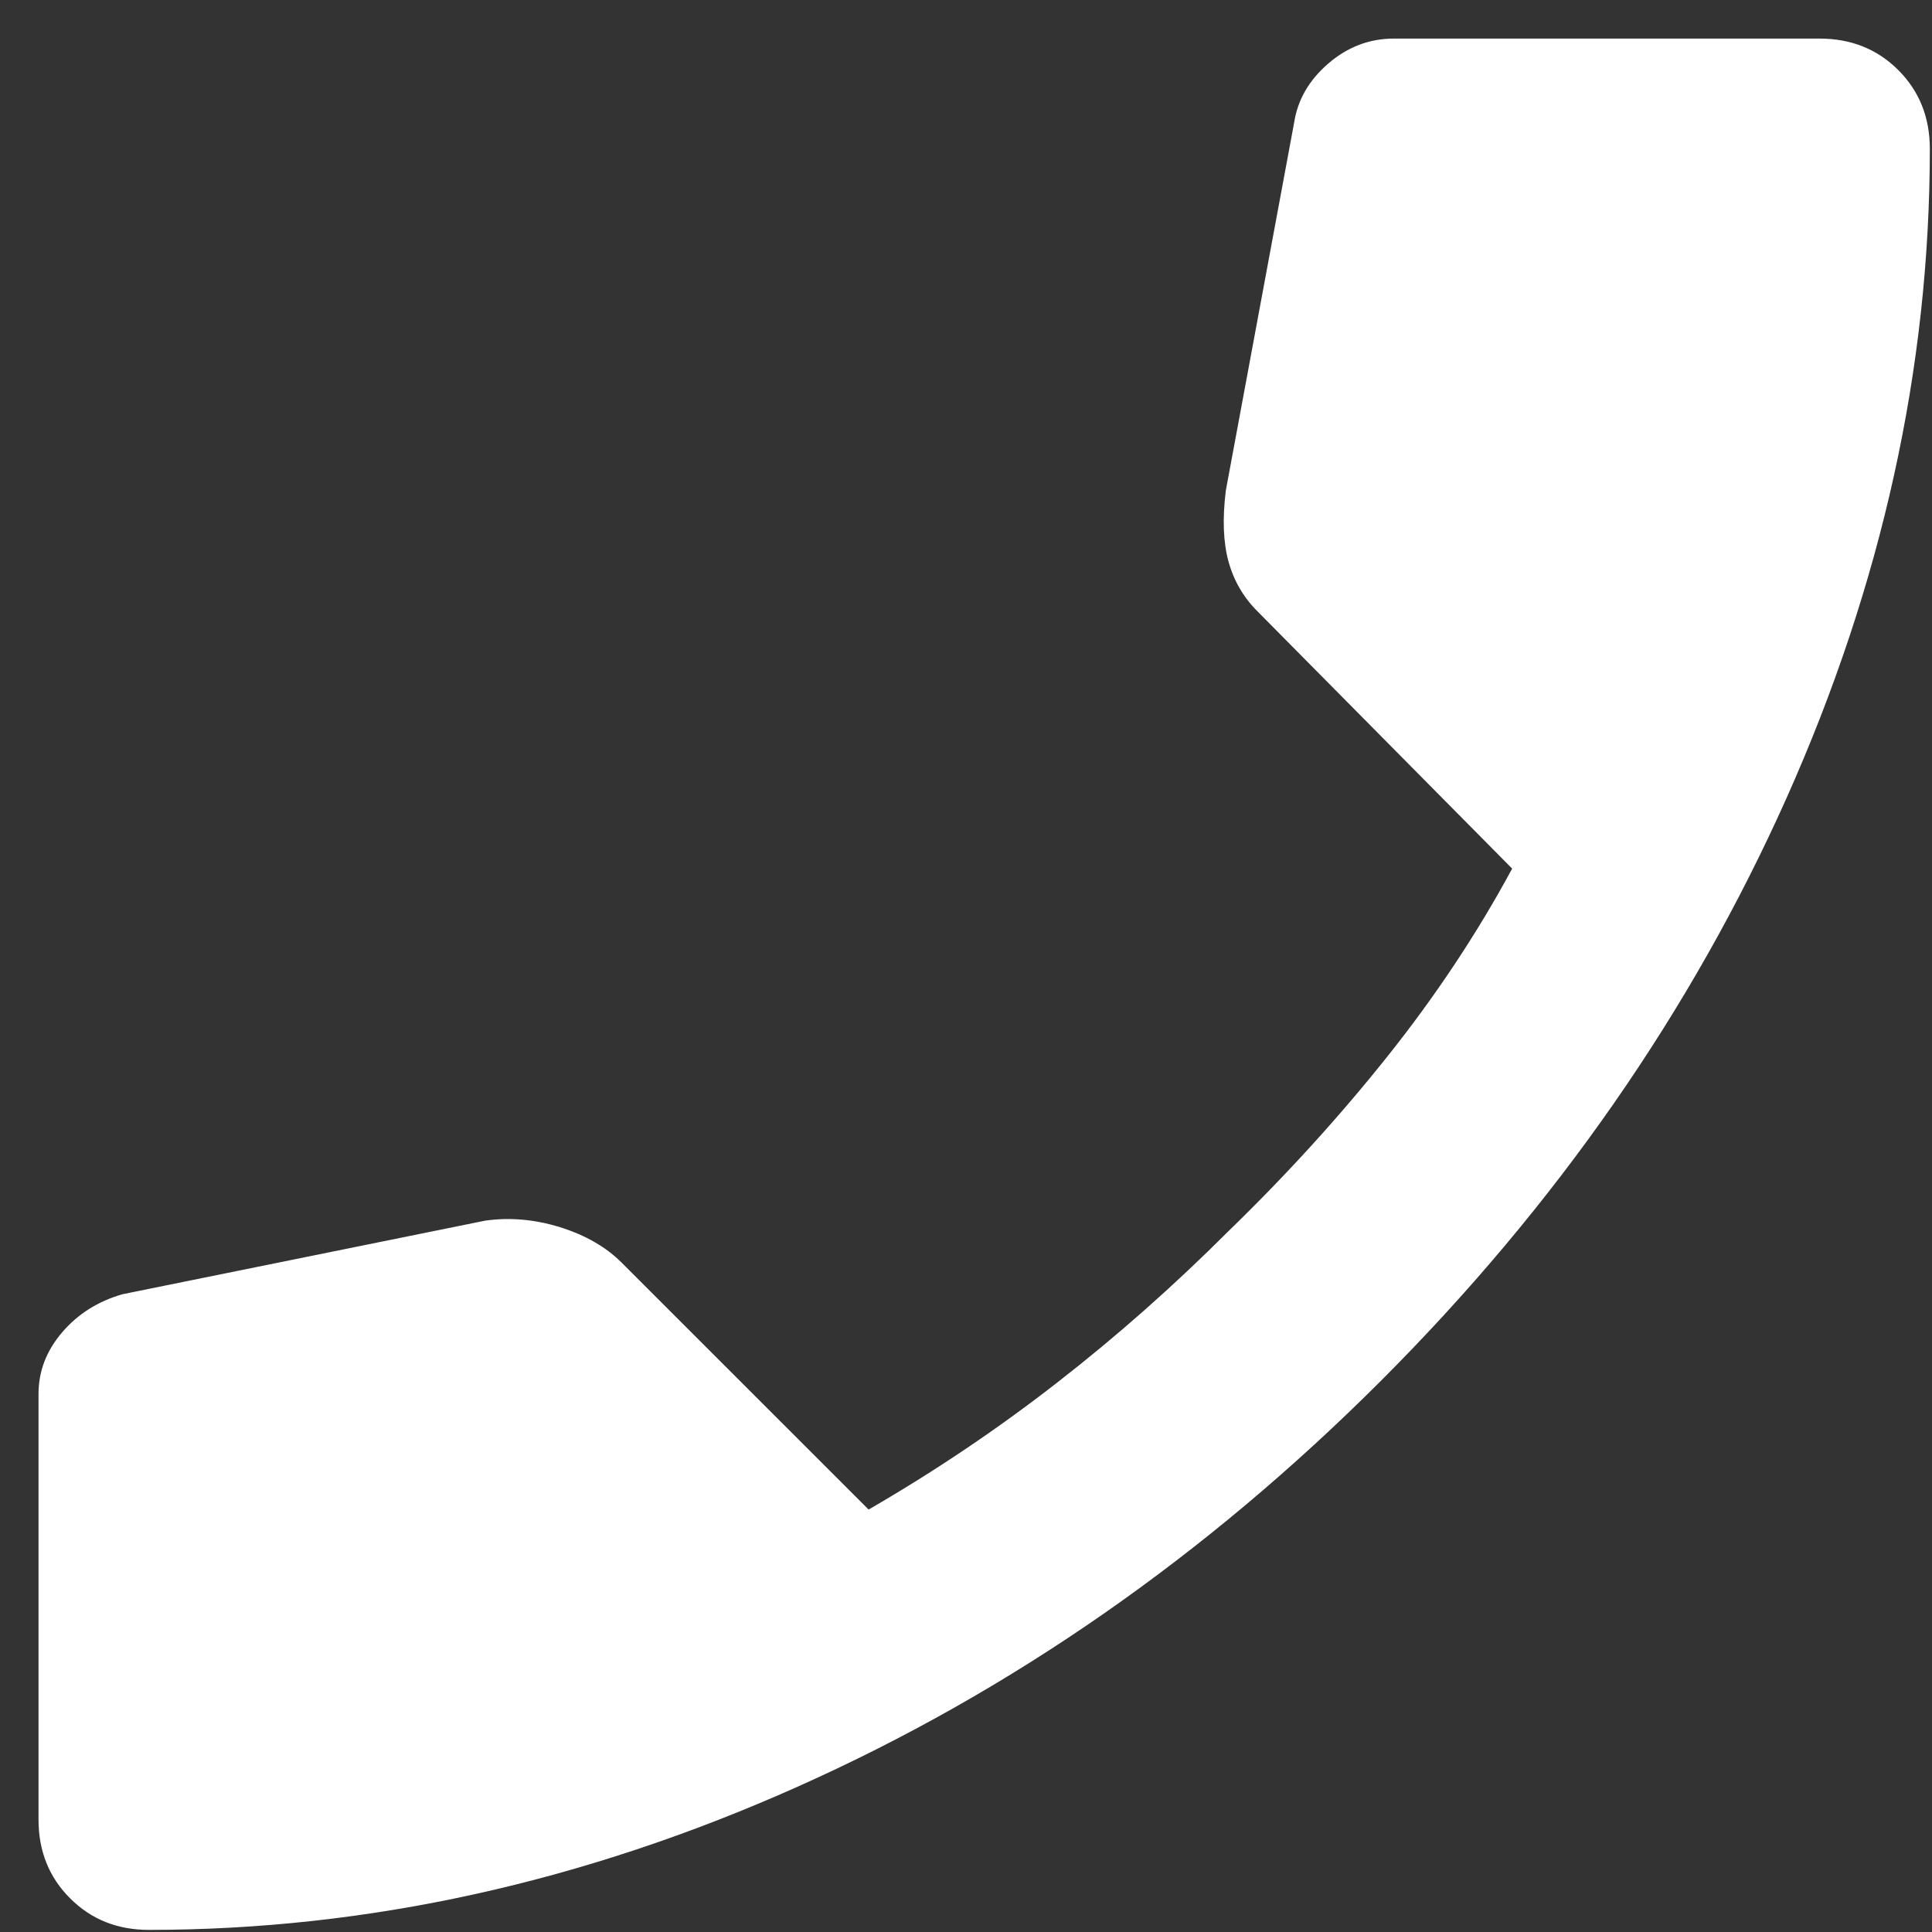 <svg width="32" height="32" viewBox="0 0 32 32" fill="none" xmlns="http://www.w3.org/2000/svg">
<rect x="0" y="0" width="32" height="32" fill="#333333" stroke="none"/>
<path d="M2.466 31.965C1.944 31.965 1.509 31.791 1.161 31.442C0.812 31.094 0.638 30.659 0.638 30.137V23.089C0.638 22.712 0.769 22.371 1.03 22.067C1.291 21.762 1.625 21.552 2.031 21.436L8.035 20.218C8.441 20.16 8.854 20.196 9.275 20.326C9.695 20.457 10.036 20.653 10.297 20.914L14.387 25.003C15.489 24.365 16.533 23.662 17.519 22.893C18.506 22.125 19.448 21.291 20.347 20.392C21.305 19.463 22.182 18.499 22.98 17.498C23.777 16.498 24.466 15.461 25.046 14.387L20.826 10.124C20.594 9.892 20.434 9.616 20.347 9.297C20.26 8.978 20.246 8.587 20.304 8.122L21.435 2.031C21.493 1.654 21.681 1.328 22.001 1.052C22.32 0.777 22.682 0.639 23.088 0.639H30.137C30.659 0.639 31.094 0.813 31.442 1.161C31.79 1.509 31.964 1.944 31.964 2.466C31.964 6.092 31.173 9.674 29.593 13.213C28.012 16.751 25.771 19.971 22.871 22.872C19.97 25.772 16.751 28.013 13.212 29.593C9.673 31.174 6.091 31.965 2.466 31.965Z" fill="white"/>
</svg>
